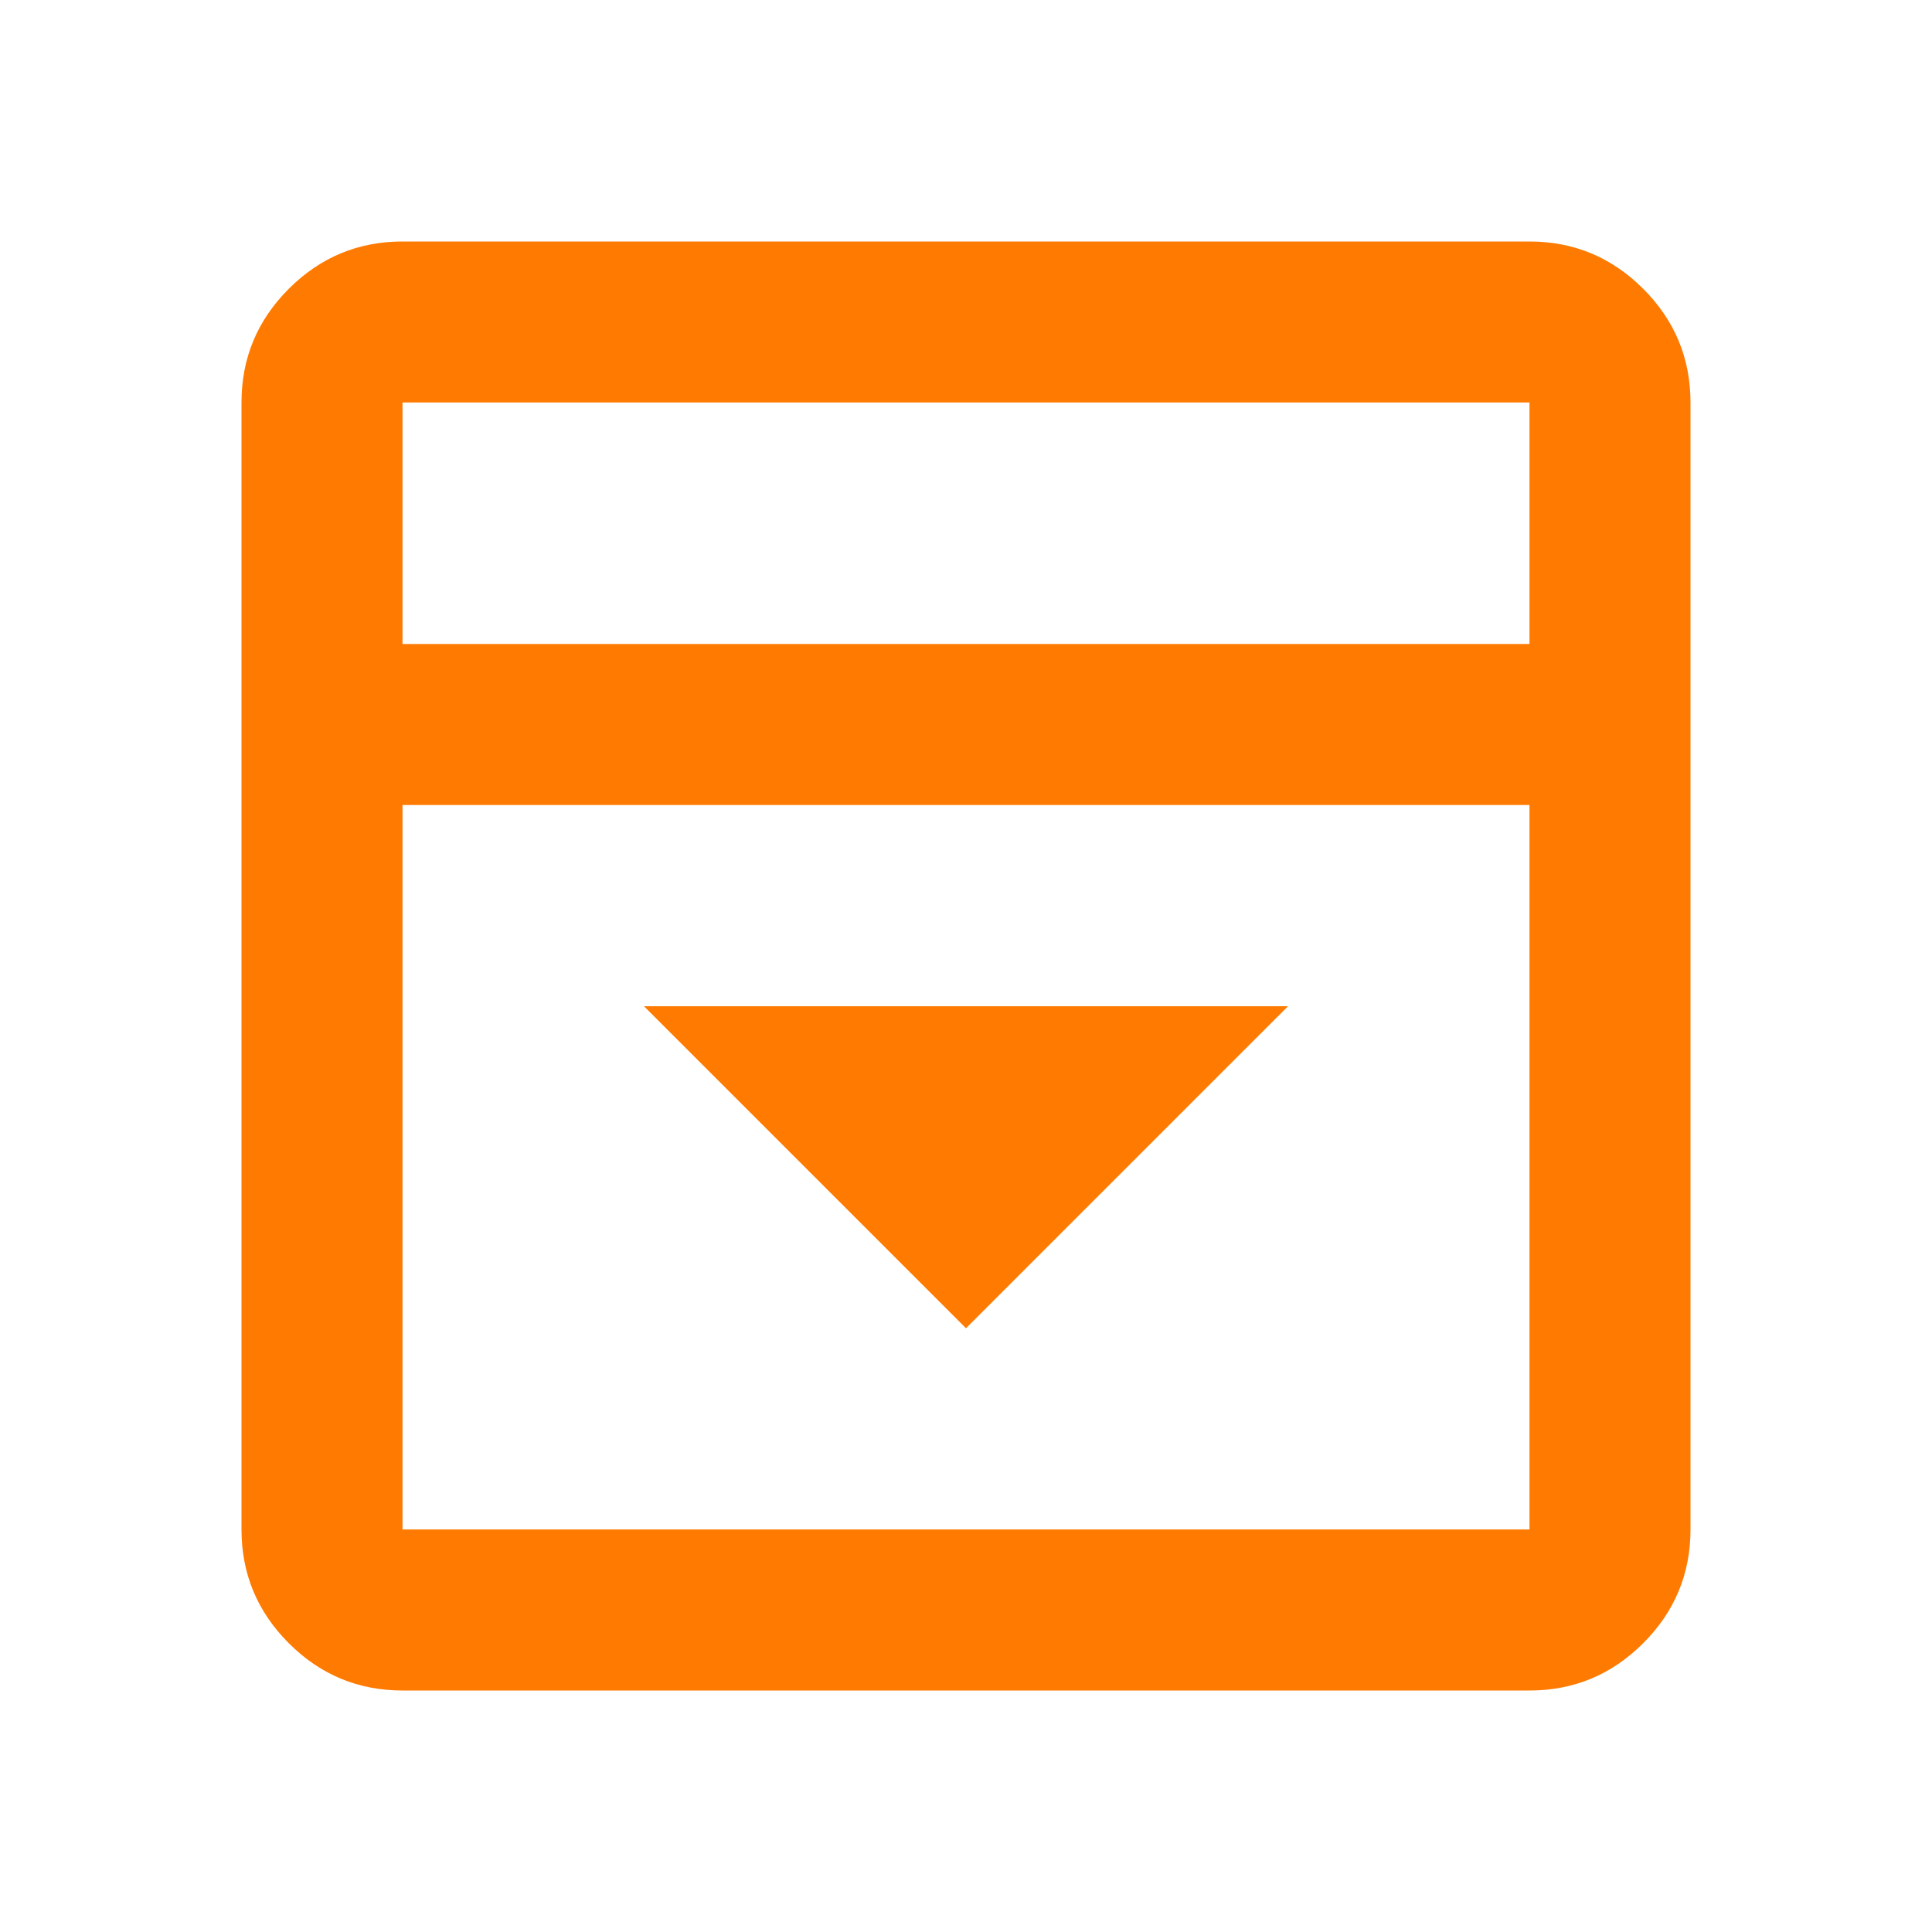 <svg fill="#ff7a00" width="24px" viewBox="0 -960 960 960" height="24px" xmlns="http://www.w3.org/2000/svg"><path d="m480-300 160-160H320l160 160ZM200-120q-33 0-56.5-23.5T120-200v-560q0-33 23.5-56.5T200-840h560q33 0 56.5 23.5T840-760v560q0 33-23.5 56.5T760-120H200Zm560-520v-120H200v120h560Zm-560 80v360h560v-360H200Zm0-80v-120 120Z"></path></svg>